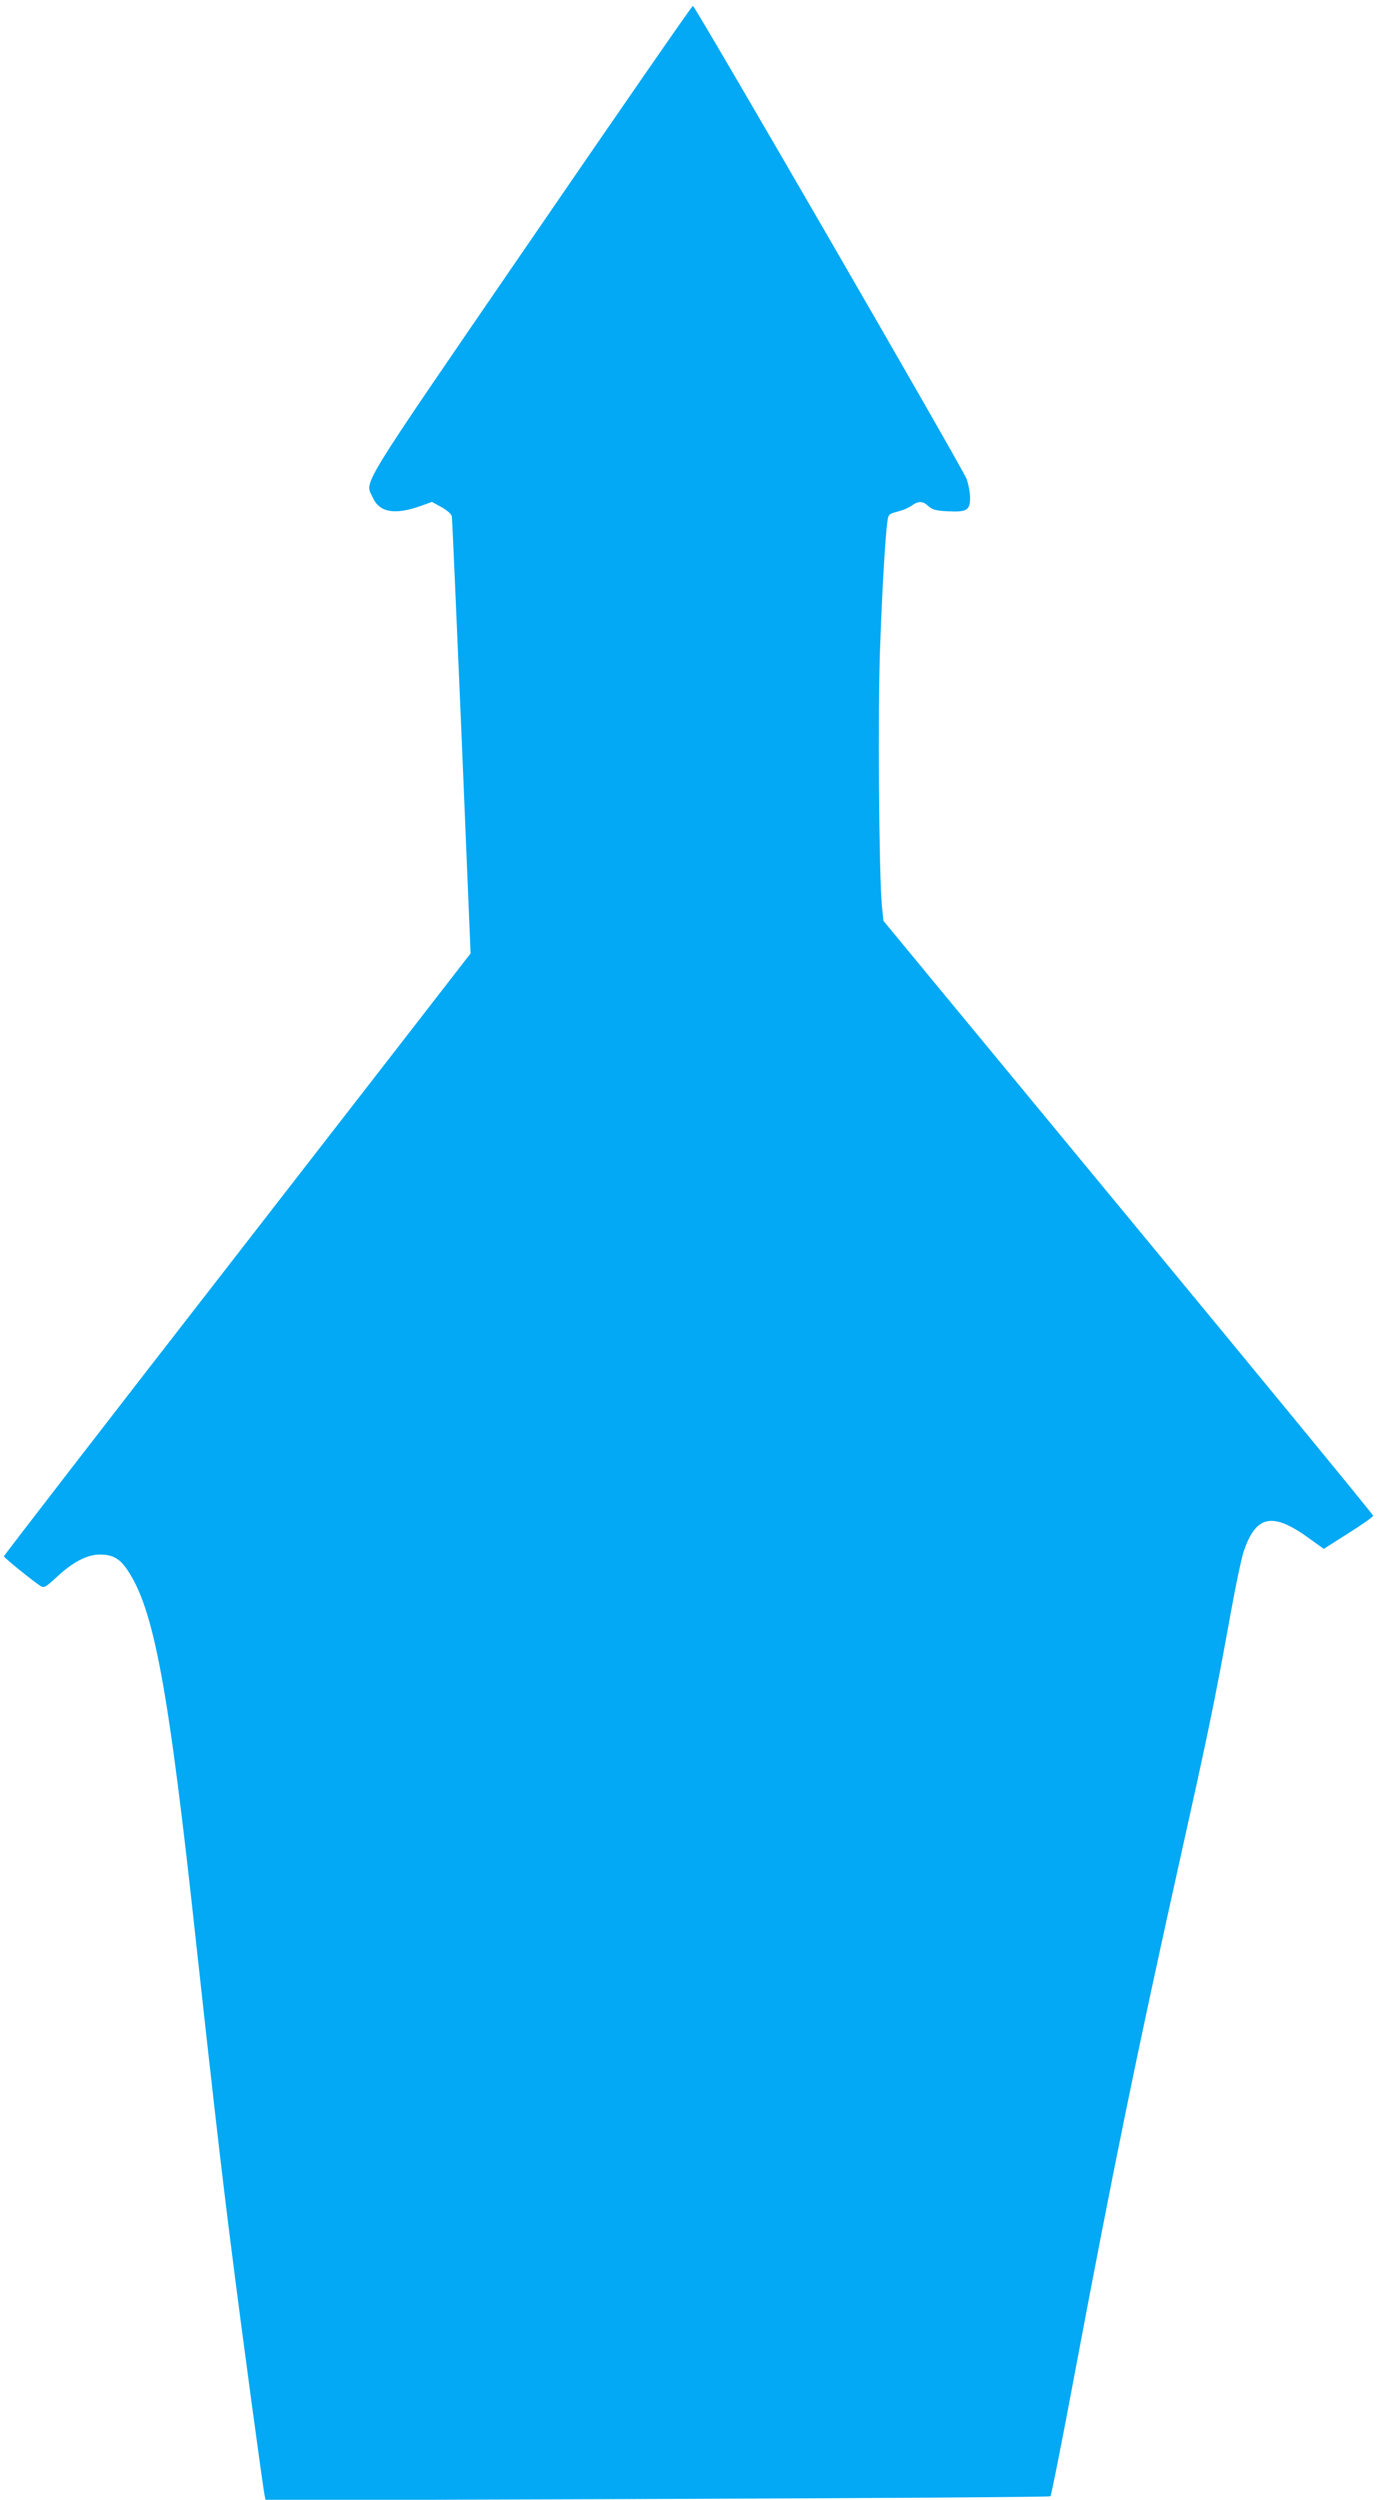 <?xml version="1.0" standalone="no"?>
<!DOCTYPE svg PUBLIC "-//W3C//DTD SVG 20010904//EN"
 "http://www.w3.org/TR/2001/REC-SVG-20010904/DTD/svg10.dtd">
<svg version="1.0" xmlns="http://www.w3.org/2000/svg"
 width="706pt" height="1280pt" viewBox="0 0 706 1280"
 preserveAspectRatio="xMidYMid meet">
<g transform="translate(0,1280) scale(0.1,-0.1)"
fill="#03a9f4" stroke="none">
<path d="M2716 11566 c-900 -1312 -846 -1225 -806 -1314 34 -76 112 -90 245
-43 l58 21 49 -27 c29 -16 50 -35 53 -47 2 -12 24 -520 50 -1129 l46 -1109
-28 -36 c-15 -20 -553 -713 -1195 -1540 -643 -827 -1168 -1507 -1168 -1511 0
-7 151 -129 189 -153 17 -10 27 -4 84 49 81 75 154 113 219 113 64 0 100 -20
138 -75 139 -202 213 -603 355 -1915 74 -679 132 -1189 181 -1570 53 -422 162
-1225 170 -1259 l5 -24 2007 7 c1104 4 2010 10 2014 14 4 4 60 284 123 622
202 1073 316 1630 546 2664 142 638 171 777 254 1234 25 140 55 281 66 315 64
192 150 208 347 62 l64 -46 126 80 c70 44 127 84 127 90 0 6 -565 693 -1255
1528 l-1254 1518 -8 80 c-15 165 -21 1008 -9 1320 11 303 26 558 37 641 5 40
7 42 51 54 26 6 59 20 74 31 35 25 57 24 86 -3 20 -18 39 -23 97 -26 99 -5
116 5 116 68 0 27 -8 71 -18 98 -22 58 -1391 2422 -1402 2422 -5 0 -380 -542
-834 -1204z"/>
</g>
</svg>
